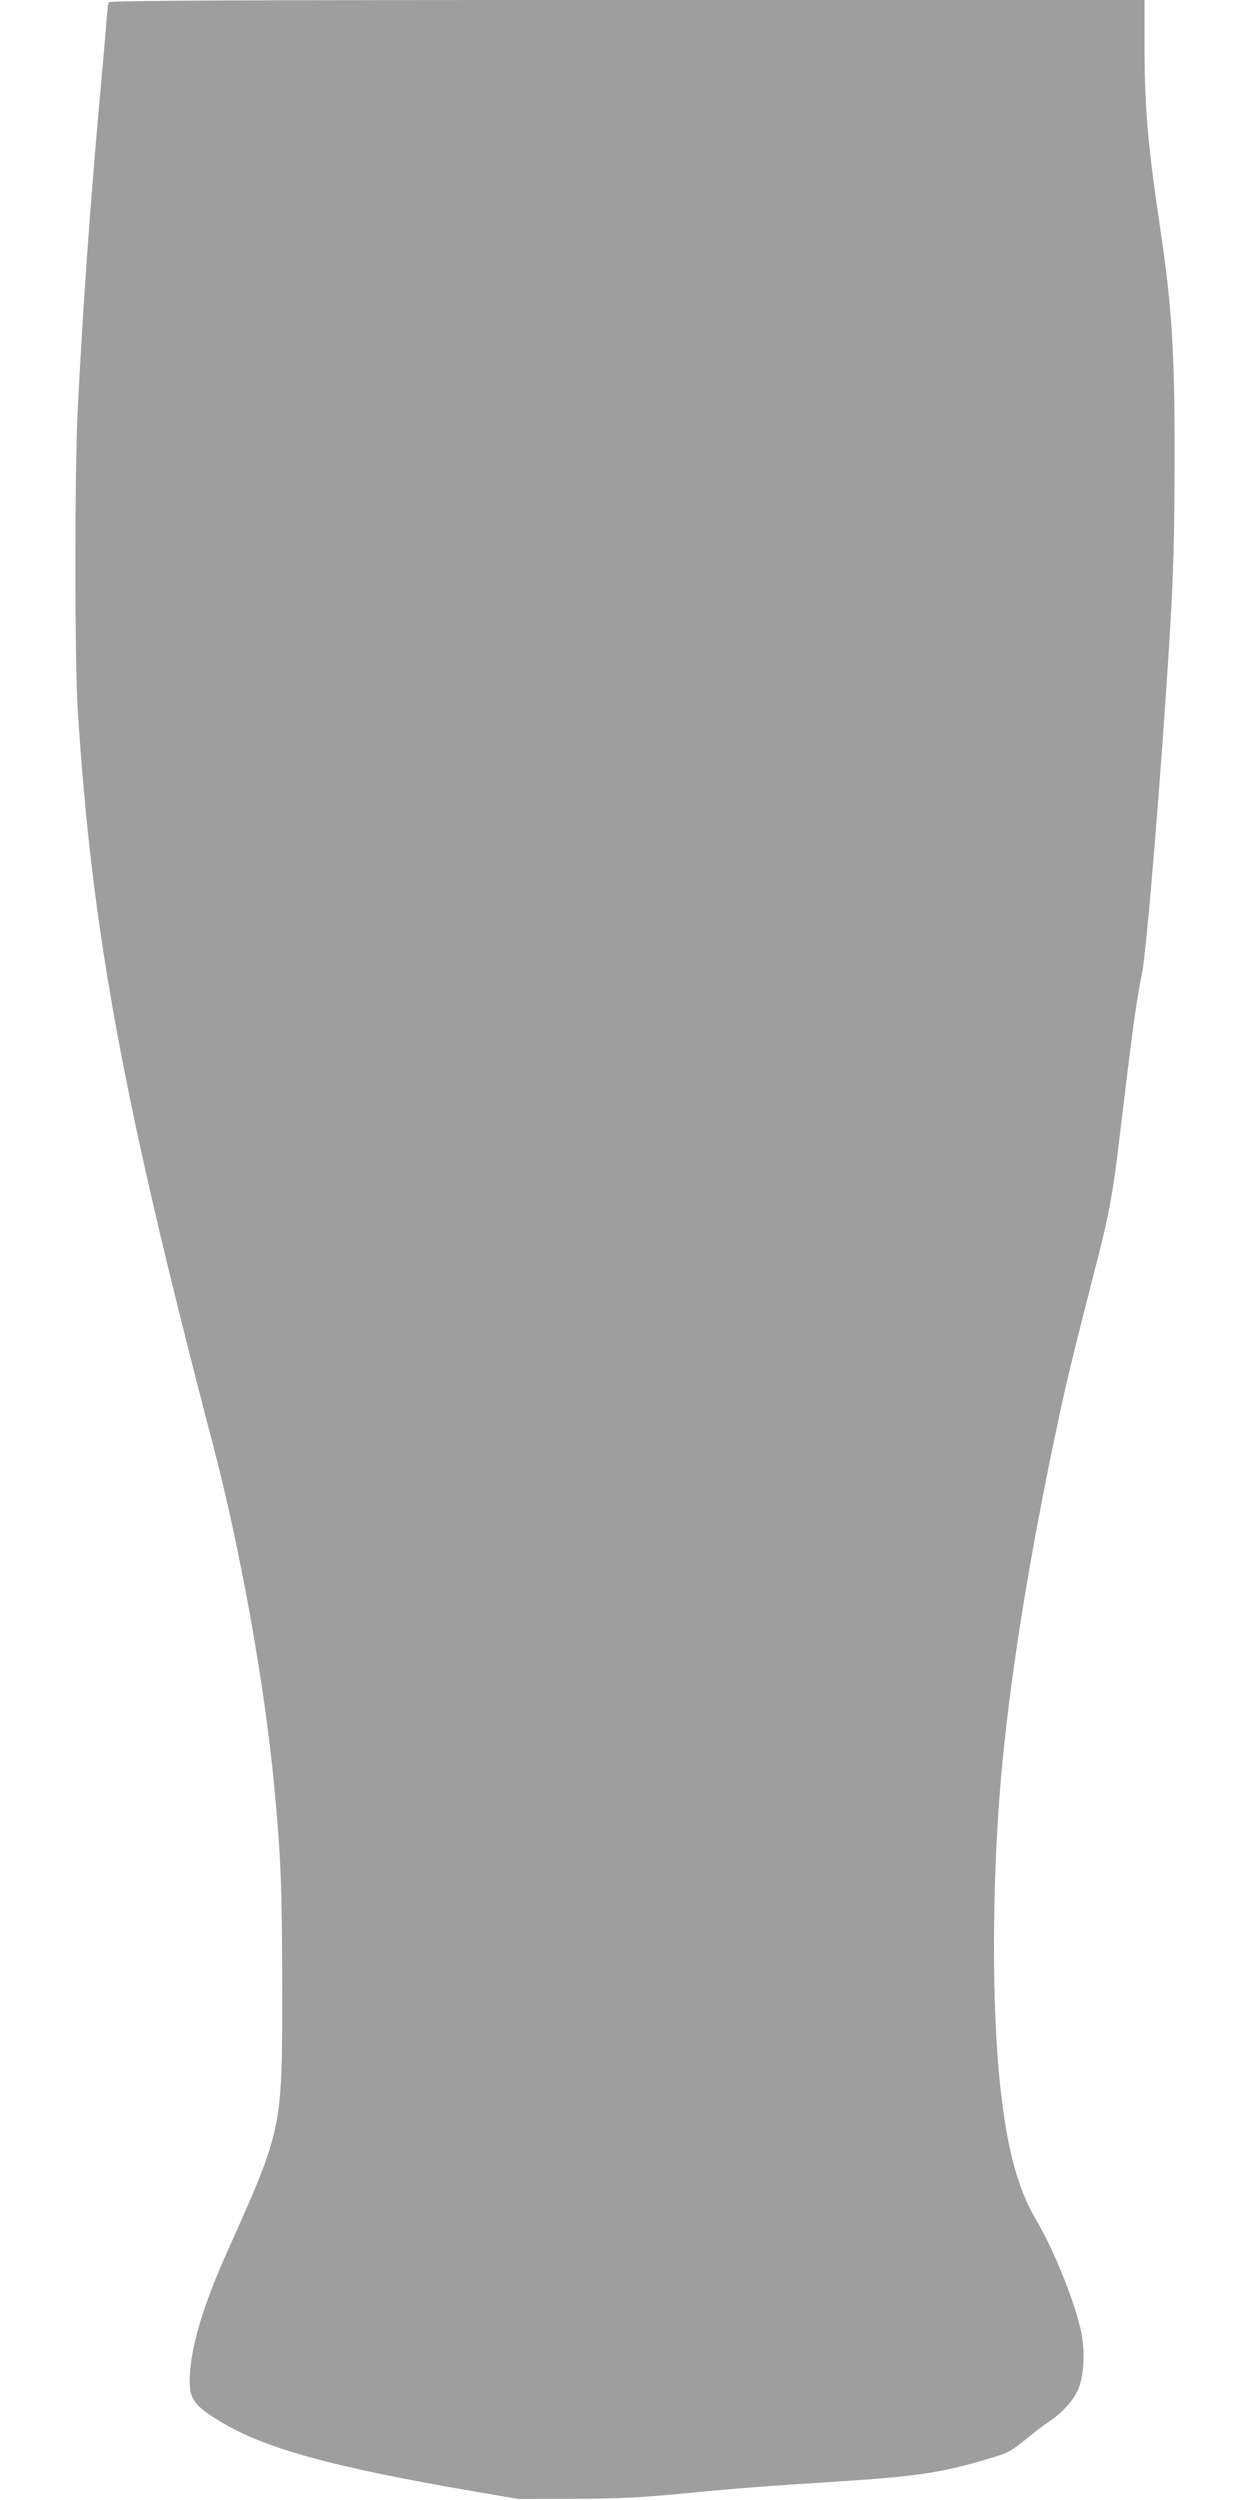 <?xml version="1.0" standalone="no"?>
<!DOCTYPE svg PUBLIC "-//W3C//DTD SVG 20010904//EN"
 "http://www.w3.org/TR/2001/REC-SVG-20010904/DTD/svg10.dtd">
<svg version="1.0" xmlns="http://www.w3.org/2000/svg"
 width="640pt" height="1280pt" viewBox="0 0 640 1280"
 preserveAspectRatio="xMidYMid meet">
<g transform="translate(0,1280) scale(0.1,-0.1)"
fill="#9e9e9e" stroke="none">
<path d="M556 12788 c-3 -7 -7 -47 -10 -88 -3 -41 -19 -226 -36 -410 -50 -564
-84 -1039 -112 -1585 -16 -319 -16 -1282 0 -1540 72 -1134 230 -1994 692
-3760 141 -538 265 -1231 314 -1750 34 -361 40 -511 41 -1030 0 -731 2 -720
-282 -1355 -117 -261 -179 -463 -190 -616 -9 -137 11 -167 172 -262 223 -131
568 -225 1265 -345 l245 -42 290 1 c229 1 347 7 560 28 291 28 418 37 790 61
390 25 526 45 752 112 114 33 127 40 200 100 43 35 101 79 129 98 68 45 129
116 149 173 26 74 30 185 11 281 -30 148 -141 425 -232 577 -94 159 -149 364
-184 694 -41 391 -41 989 0 1505 42 523 143 1163 301 1905 46 213 76 335 209
855 46 180 71 316 99 555 11 91 32 262 46 380 29 237 50 381 71 480 25 114
104 1087 145 1770 17 278 22 480 23 850 1 562 -13 798 -75 1210 -63 424 -79
611 -79 933 l0 227 -2650 0 c-2112 0 -2651 -3 -2654 -12z"/>
</g>
</svg>
